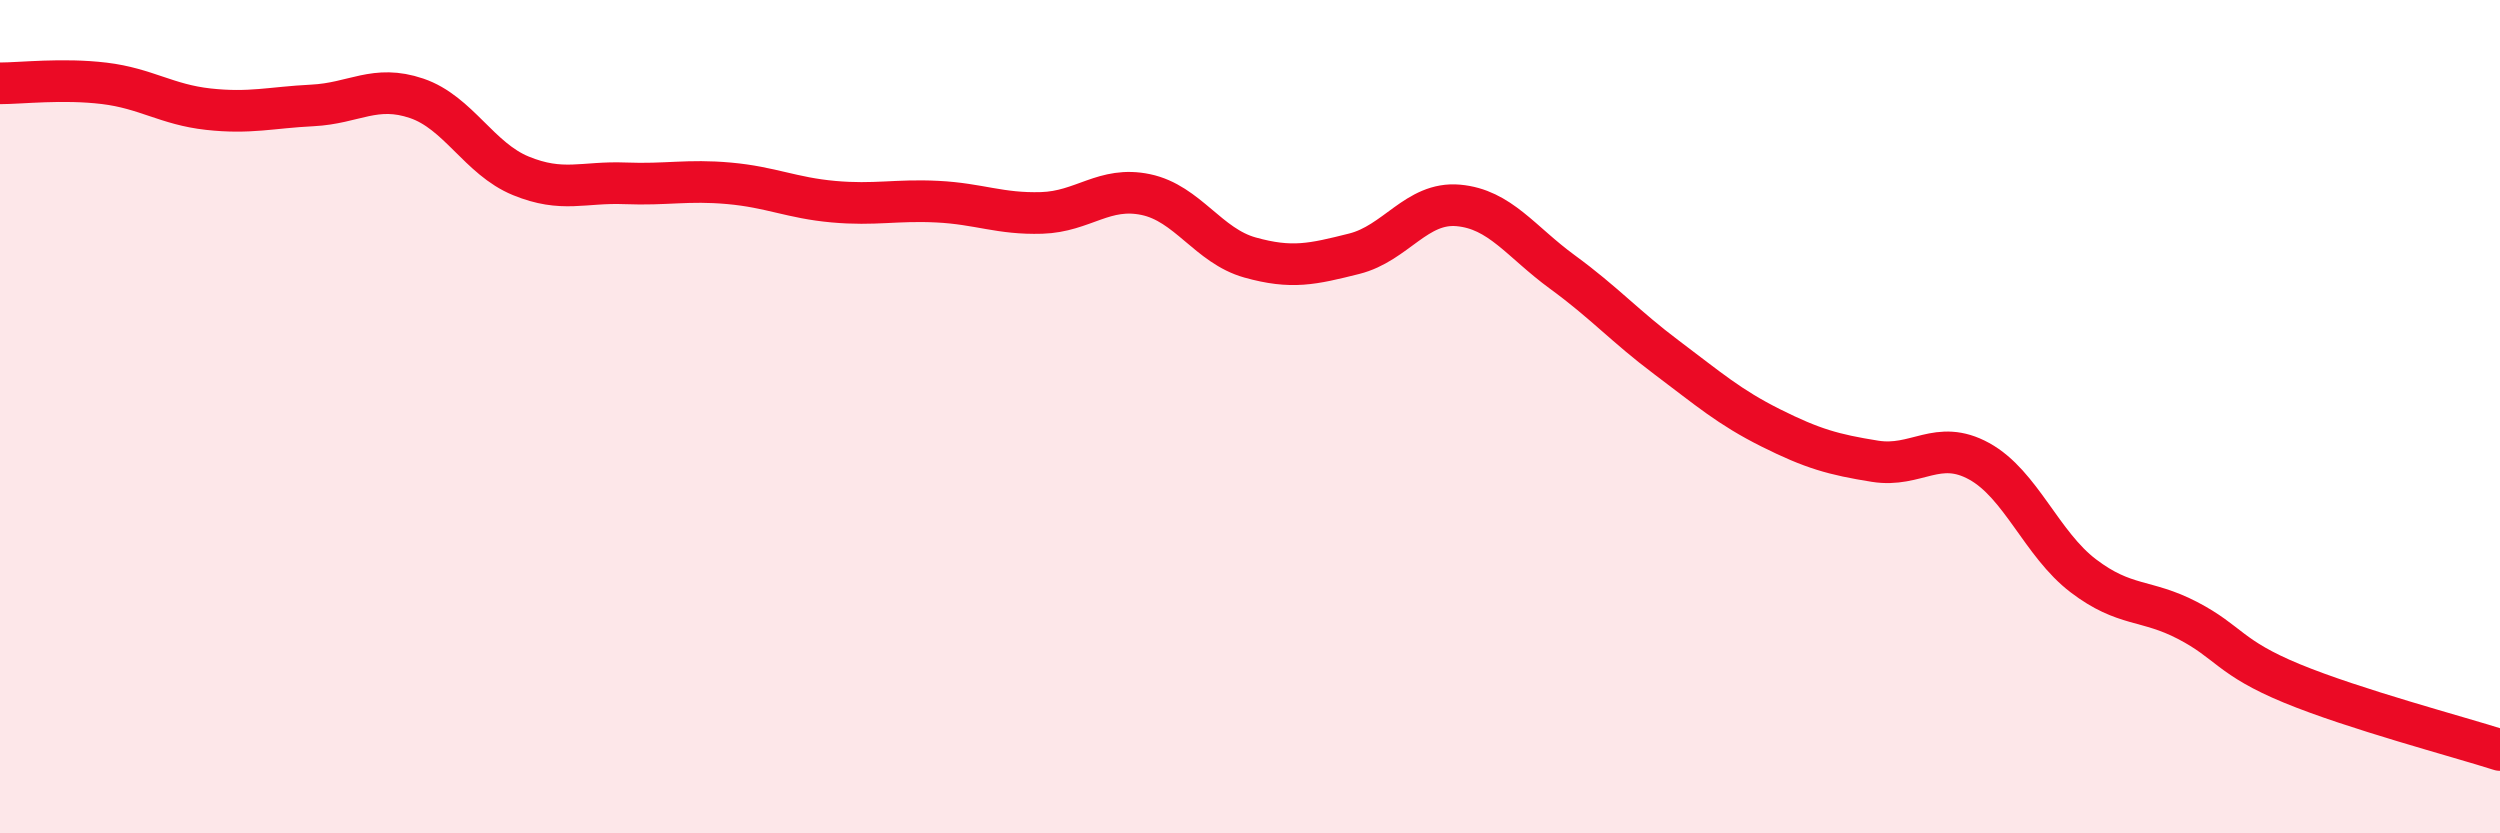 
    <svg width="60" height="20" viewBox="0 0 60 20" xmlns="http://www.w3.org/2000/svg">
      <path
        d="M 0,2 C 0.5,2 1.5,1.88 2.5,2 C 3.5,2.12 4,2.51 5,2.62 C 6,2.73 6.5,2.58 7.5,2.53 C 8.5,2.48 9,2.02 10,2.36 C 11,2.7 11.5,3.81 12.5,4.22 C 13.5,4.63 14,4.36 15,4.4 C 16,4.44 16.5,4.31 17.5,4.4 C 18.5,4.49 19,4.75 20,4.84 C 21,4.93 21.5,4.79 22.5,4.84 C 23.5,4.89 24,5.14 25,5.11 C 26,5.08 26.5,4.46 27.5,4.67 C 28.5,4.88 29,5.9 30,6.18 C 31,6.46 31.5,6.34 32.5,6.09 C 33.5,5.84 34,4.84 35,4.93 C 36,5.02 36.5,5.8 37.5,6.53 C 38.5,7.26 39,7.83 40,8.58 C 41,9.33 41.5,9.77 42.5,10.27 C 43.5,10.77 44,10.91 45,11.07 C 46,11.23 46.5,10.52 47.5,11.07 C 48.5,11.62 49,13.06 50,13.82 C 51,14.58 51.5,14.37 52.5,14.89 C 53.5,15.41 53.5,15.78 55,16.4 C 56.5,17.02 59,17.68 60,18L60 20L0 20Z"
        fill="#EB0A25"
        opacity="0.1"
        stroke-linecap="round"
        stroke-linejoin="round"
      />
      <path
        d="M 0,2 C 0.5,2 1.5,1.88 2.5,2 C 3.5,2.12 4,2.51 5,2.62 C 6,2.73 6.5,2.58 7.5,2.53 C 8.5,2.48 9,2.02 10,2.36 C 11,2.7 11.5,3.81 12.5,4.22 C 13.5,4.63 14,4.36 15,4.4 C 16,4.44 16.5,4.31 17.5,4.4 C 18.5,4.49 19,4.75 20,4.84 C 21,4.93 21.5,4.79 22.5,4.84 C 23.5,4.89 24,5.14 25,5.11 C 26,5.08 26.5,4.46 27.5,4.67 C 28.5,4.88 29,5.9 30,6.18 C 31,6.46 31.5,6.34 32.5,6.09 C 33.5,5.84 34,4.84 35,4.93 C 36,5.02 36.5,5.8 37.5,6.53 C 38.5,7.26 39,7.83 40,8.58 C 41,9.33 41.5,9.77 42.5,10.27 C 43.5,10.77 44,10.91 45,11.07 C 46,11.23 46.5,10.52 47.5,11.07 C 48.5,11.62 49,13.06 50,13.82 C 51,14.58 51.5,14.37 52.5,14.89 C 53.5,15.41 53.5,15.78 55,16.4 C 56.5,17.02 59,17.68 60,18"
        stroke="#EB0A25"
        stroke-width="1"
        fill="none"
        stroke-linecap="round"
        stroke-linejoin="round"
      />
    </svg>
  